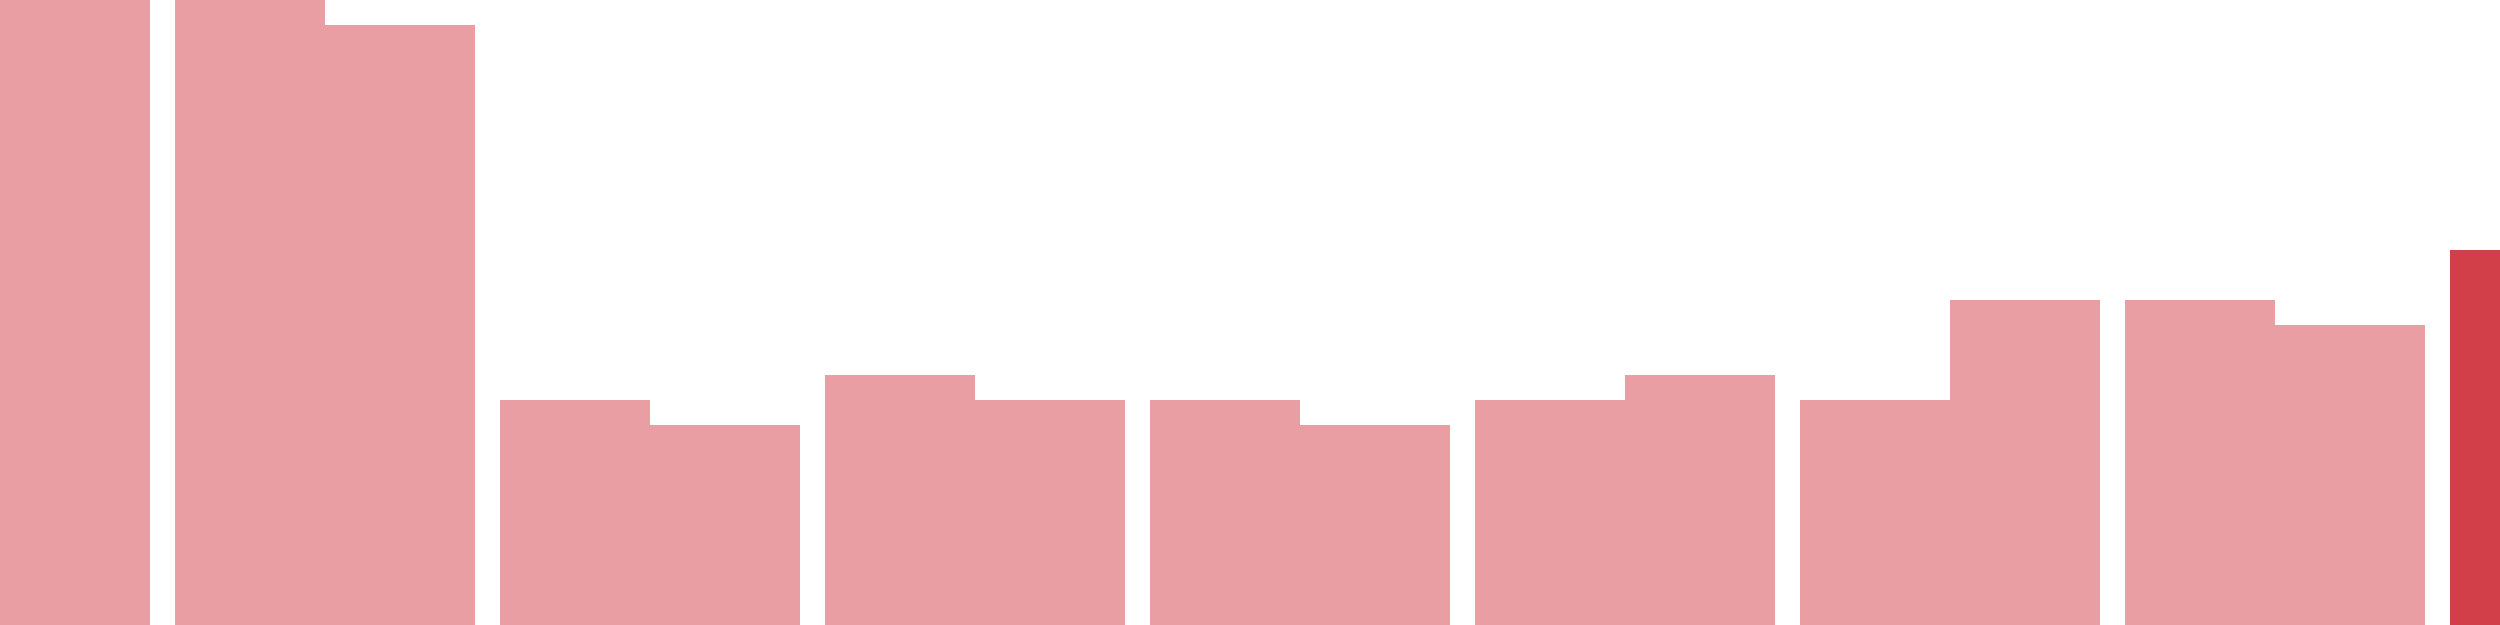 <svg width="100" height="25" viewBox="0 0 100 25" xmlns="http://www.w3.org/2000/svg"><rect x="0" y="0" width="6" height="25" fill="rgba(211, 63, 73, 0.5)"/><rect x="7" y="0" width="6" height="25" fill="rgba(211, 63, 73, 0.5)"/><rect x="13" y="1" width="6" height="24" fill="rgba(211, 63, 73, 0.5)"/><rect x="20" y="16" width="6" height="9" fill="rgba(211, 63, 73, 0.5)"/><rect x="26" y="17" width="6" height="8" fill="rgba(211, 63, 73, 0.5)"/><rect x="33" y="15" width="6" height="10" fill="rgba(211, 63, 73, 0.5)"/><rect x="39" y="16" width="6" height="9" fill="rgba(211, 63, 73, 0.5)"/><rect x="46" y="16" width="6" height="9" fill="rgba(211, 63, 73, 0.5)"/><rect x="52" y="17" width="6" height="8" fill="rgba(211, 63, 73, 0.5)"/><rect x="59" y="16" width="6" height="9" fill="rgba(211, 63, 73, 0.5)"/><rect x="65" y="15" width="6" height="10" fill="rgba(211, 63, 73, 0.5)"/><rect x="72" y="16" width="6" height="9" fill="rgba(211, 63, 73, 0.5)"/><rect x="78" y="12" width="6" height="13" fill="rgba(211, 63, 73, 0.5)"/><rect x="85" y="12" width="6" height="13" fill="rgba(211, 63, 73, 0.5)"/><rect x="91" y="13" width="6" height="12" fill="rgba(211, 63, 73, 0.5)"/><rect x="98" y="10" width="6" height="15" fill="#d33f49"/></svg>